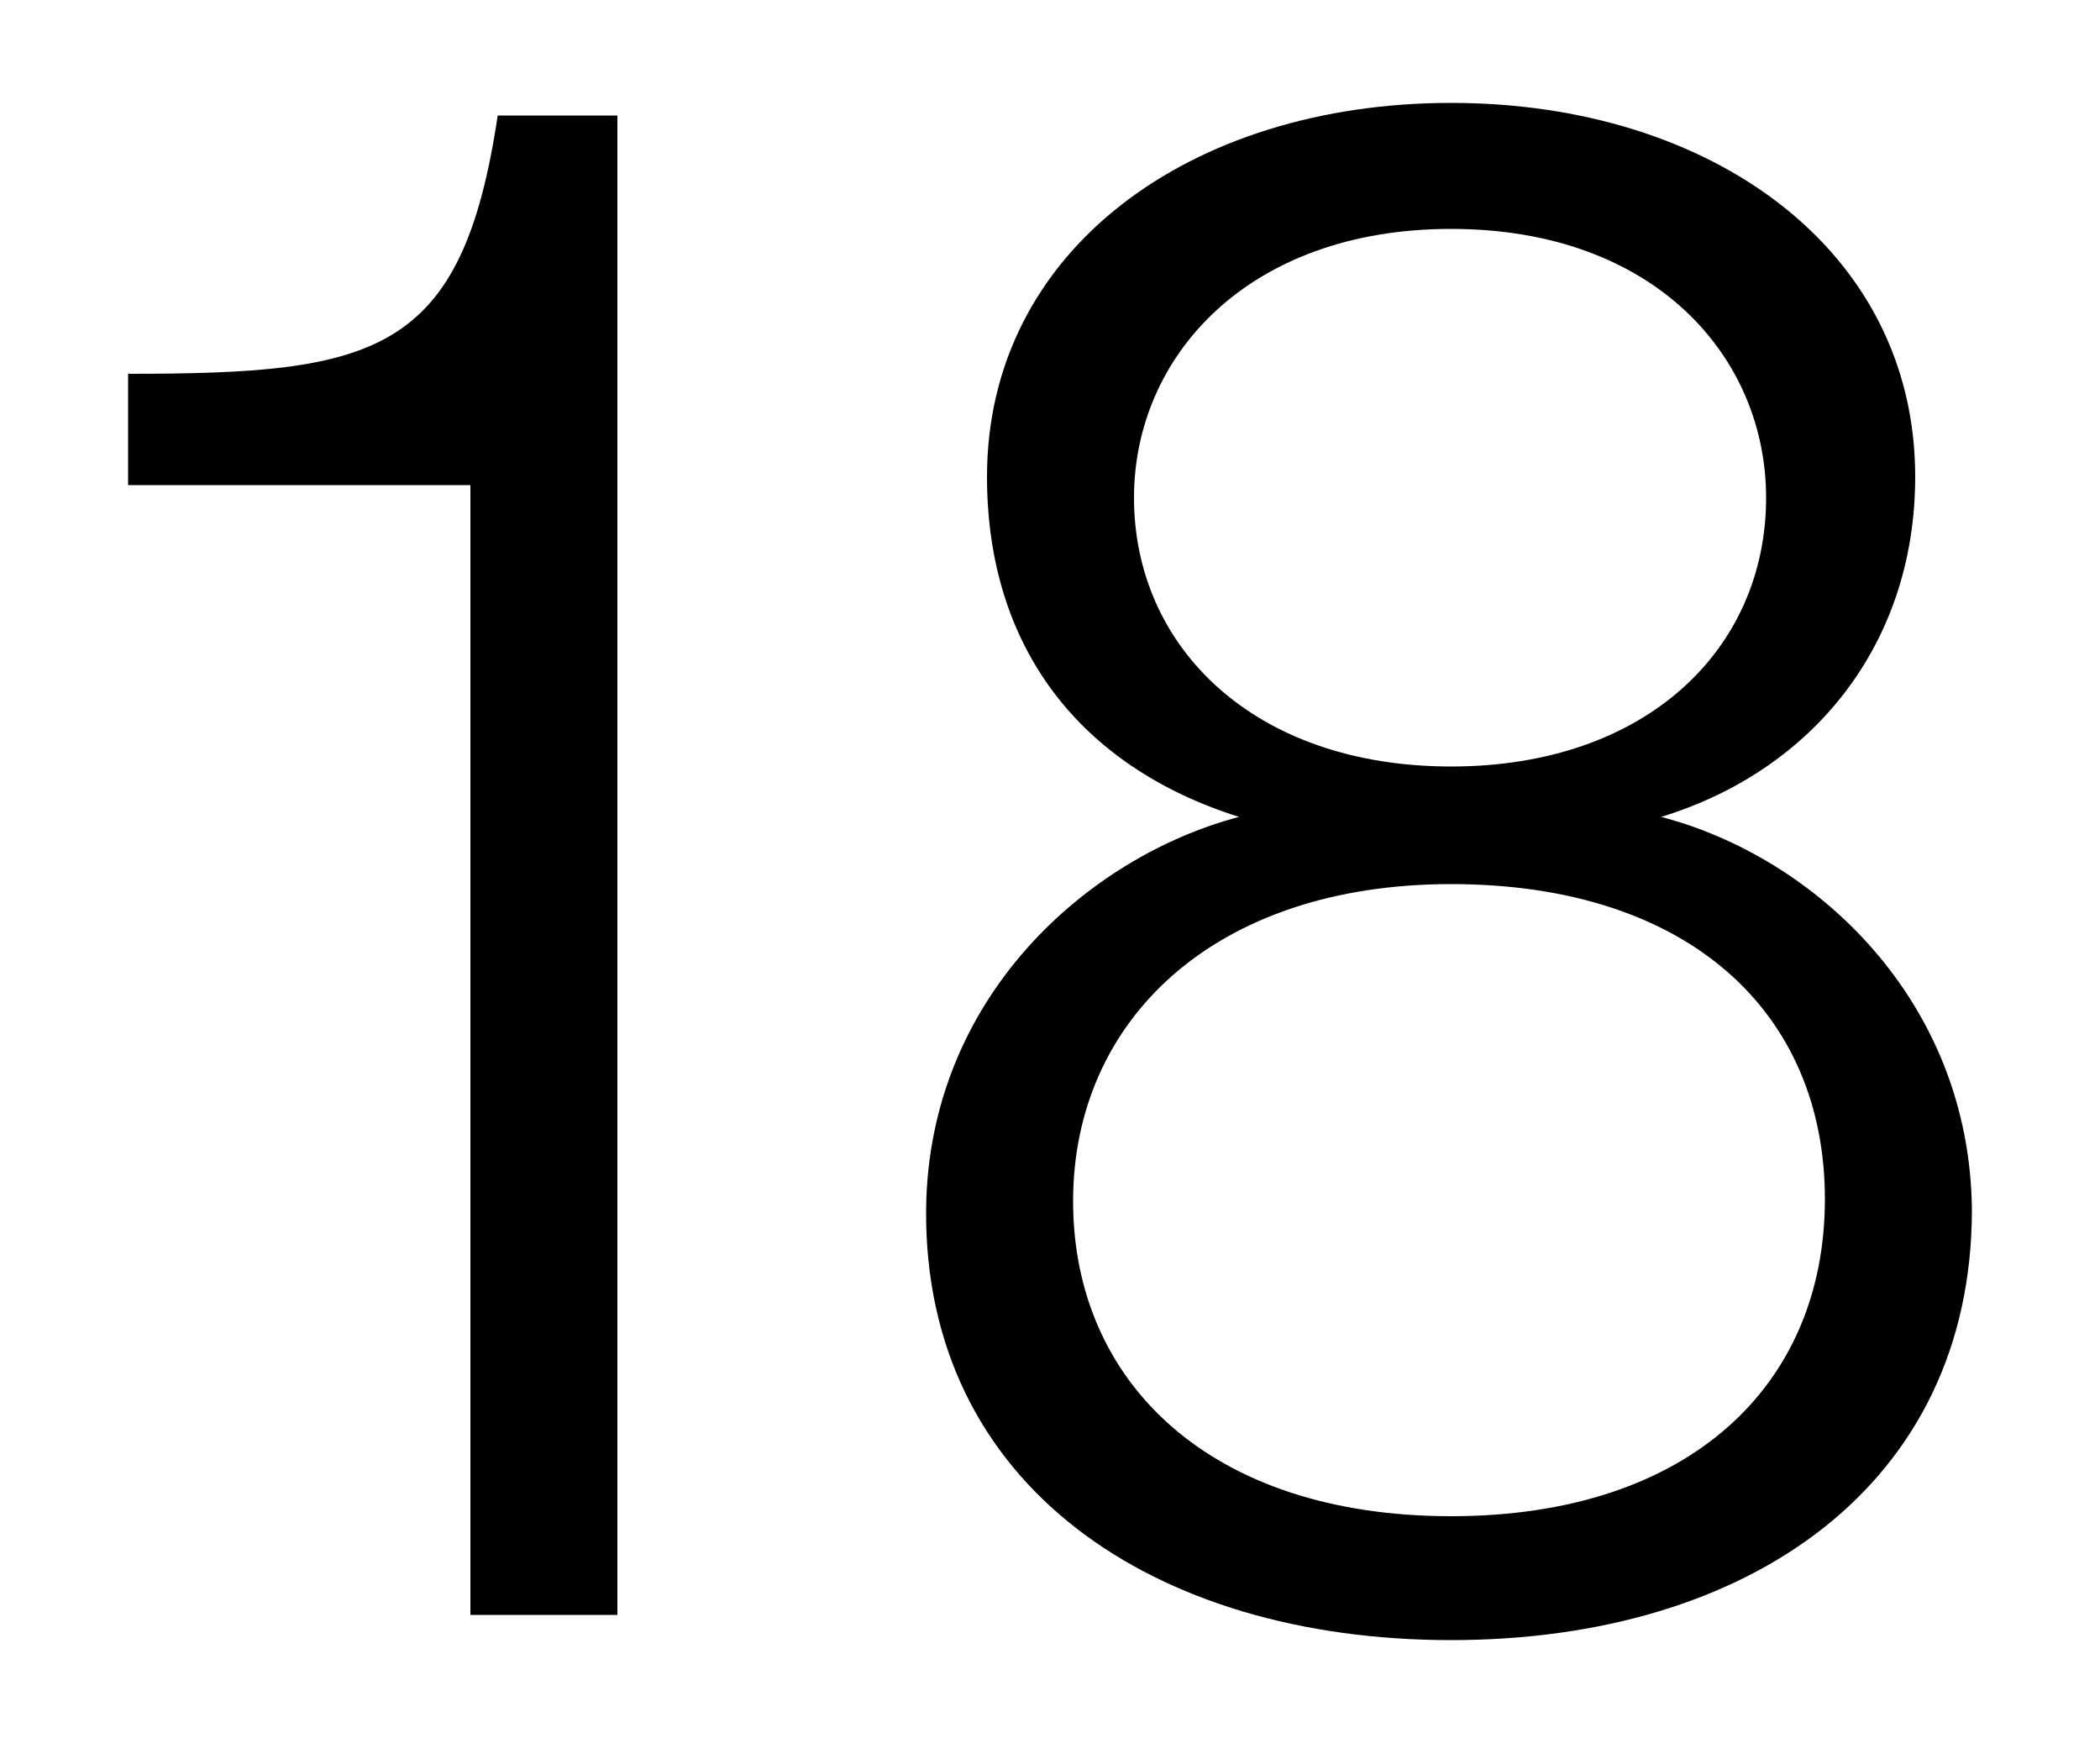 <svg viewBox="0 0 400 332" version="1.1" xmlns="http://www.w3.org/2000/svg" data-name="Layer 1" id="Layer_1">
  <defs>
    <style>
      .cls-1 {
        fill: #000;
        stroke-width: 0px;
      }
    </style>
  </defs>
  <path d="M89.6,307.6V92.4H24.4v-21.2c47.2,0,63.6-3.6,70.4-49.2h22.8v285.6h-28Z" class="cls-1"></path>
  <path d="M364.8,90.8c0,32-19.6,56-48.4,64.8,29.2,7.6,58.8,34.8,59.2,74.8,0,52.4-42.4,82-99.2,82s-100.4-29.6-100-82c.4-40.4,30.8-67.2,59.6-74.8-30.4-9.6-48-32.4-48-64.8,0-43.2,38.8-71.2,88.4-71.2s88.4,28,88.4,71.2ZM276.4,288.8c45.2,0,71.2-24.8,71.2-60.4s-26-60-71.2-60-72,26-72,60.4,26,60,72,60ZM276.4,146c37.2,0,60-22.4,60-51.2,0-26.8-21.2-51.2-60-51.2s-60.4,24.4-60.4,51.2c0,28.4,22.8,51.2,60.4,51.2Z" class="cls-1"></path>
</svg>